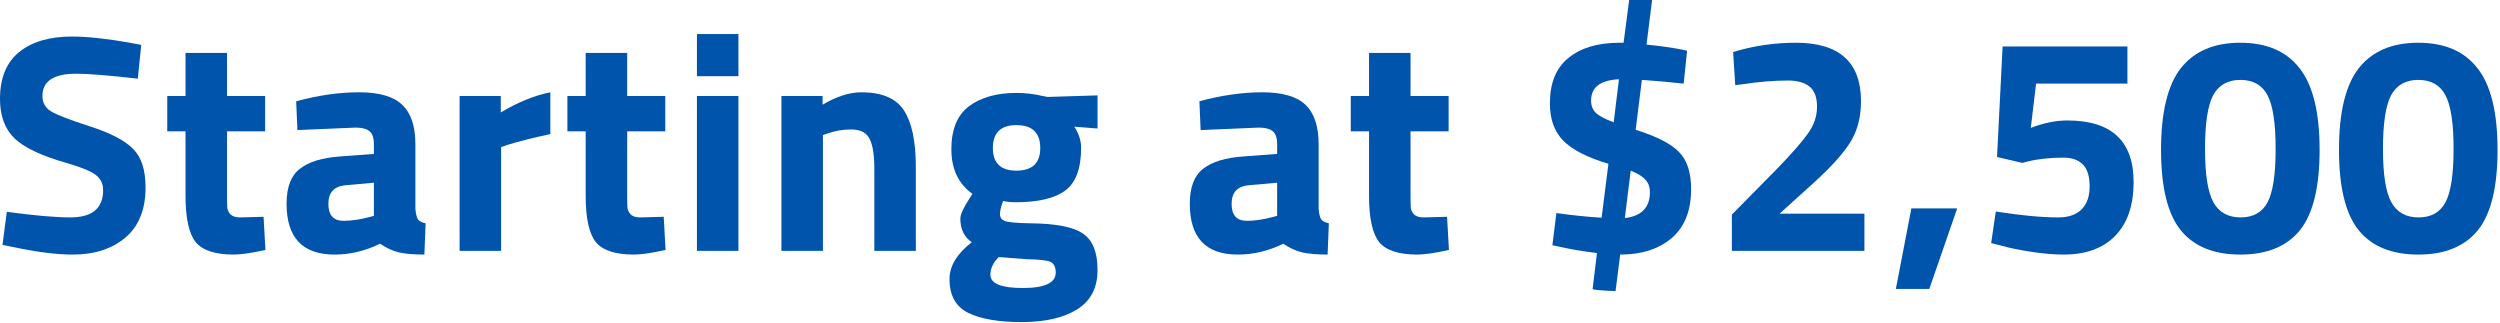 <svg width="557" height="72" viewBox="0 0 557 72" fill="none" xmlns="http://www.w3.org/2000/svg">
<path d="M525.542 15.18C528.532 11.408 532.948 9.522 538.79 9.522C544.632 9.522 549.025 11.408 551.969 15.18C554.959 18.952 556.454 25.024 556.454 33.396C556.454 41.722 554.982 47.702 552.038 51.336C549.094 54.924 544.678 56.718 538.79 56.718C532.902 56.718 528.486 54.924 525.542 51.336C522.598 47.702 521.126 41.722 521.126 33.396C521.126 25.024 522.598 18.952 525.542 15.18ZM546.656 33.189C546.656 27.485 546.058 23.506 544.862 21.252C543.666 18.952 541.642 17.802 538.79 17.802C535.984 17.802 533.96 18.952 532.718 21.252C531.522 23.552 530.924 27.531 530.924 33.189C530.924 38.847 531.545 42.803 532.787 45.057C534.029 47.311 536.053 48.438 538.859 48.438C541.665 48.438 543.666 47.311 544.862 45.057C546.058 42.803 546.656 38.847 546.656 33.189Z" fill="#0054AC"/>
<path d="M485.896 15.18C488.886 11.408 493.302 9.522 499.144 9.522C504.986 9.522 509.379 11.408 512.323 15.18C515.313 18.952 516.808 25.024 516.808 33.396C516.808 41.722 515.336 47.702 512.392 51.336C509.448 54.924 505.032 56.718 499.144 56.718C493.256 56.718 488.84 54.924 485.896 51.336C482.952 47.702 481.48 41.722 481.48 33.396C481.48 25.024 482.952 18.952 485.896 15.18ZM507.01 33.189C507.01 27.485 506.412 23.506 505.216 21.252C504.02 18.952 501.996 17.802 499.144 17.802C496.338 17.802 494.314 18.952 493.072 21.252C491.876 23.552 491.278 27.531 491.278 33.189C491.278 38.847 491.899 42.803 493.141 45.057C494.383 47.311 496.407 48.438 499.213 48.438C502.019 48.438 504.02 47.311 505.216 45.057C506.412 42.803 507.01 38.847 507.01 33.189Z" fill="#0054AC"/>
<path d="M473.989 10.35V18.63H453.634L452.461 28.497C455.313 27.393 458.027 26.841 460.603 26.841C470.447 26.841 475.369 31.418 475.369 40.572C475.369 45.724 474.012 49.703 471.298 52.509C468.584 55.315 464.743 56.718 459.775 56.718C457.659 56.718 455.244 56.511 452.53 56.097C449.862 55.683 447.723 55.246 446.113 54.786L443.629 54.165L444.664 47.127C450.23 48.001 454.876 48.438 458.602 48.438C460.856 48.438 462.581 47.84 463.777 46.644C464.973 45.448 465.571 43.746 465.571 41.538C465.571 39.284 465.065 37.651 464.053 36.639C463.041 35.627 461.615 35.121 459.775 35.121C456.693 35.121 453.979 35.42 451.633 36.018L450.598 36.294L444.94 34.983L446.182 10.35H473.989Z" fill="#0054AC"/>
<path d="M422.398 64.377L425.848 46.437H436.06L429.85 64.377H422.398Z" fill="#0054AC"/>
<path d="M415.39 55.89H385.858V47.817L395.587 37.95C399.037 34.408 401.429 31.694 402.763 29.808C404.143 27.922 404.833 25.921 404.833 23.805C404.833 21.643 404.258 20.125 403.108 19.251C402.004 18.377 400.417 17.94 398.347 17.94C395.265 17.94 391.907 18.216 388.273 18.768L386.617 18.975L386.134 11.592C390.642 10.212 395.311 9.522 400.141 9.522C409.801 9.522 414.631 13.869 414.631 22.563C414.631 25.967 413.895 28.911 412.423 31.395C410.951 33.879 408.283 36.892 404.419 40.434L396.484 47.61H415.39V55.89Z" fill="#0054AC"/>
<path d="M376.779 42.159C376.779 46.943 375.33 50.577 372.432 53.061C369.534 55.499 365.739 56.718 361.047 56.718H360.978L359.943 64.86C356.539 64.722 354.837 64.561 354.837 64.377L355.803 56.373C352.399 55.959 349.547 55.476 347.247 54.924L345.867 54.648L346.764 47.472C350.398 47.978 353.756 48.323 356.838 48.507L358.356 36.501C353.618 35.075 350.26 33.35 348.282 31.326C346.304 29.302 345.315 26.542 345.315 23.046C345.315 18.492 346.695 15.111 349.455 12.903C352.215 10.649 356.01 9.522 360.84 9.522H361.737L362.979 0H368.085L366.843 9.936C369.695 10.212 372.317 10.58 374.709 11.04L375.882 11.316L375.123 18.63C371.765 18.262 368.66 17.986 365.808 17.802L364.428 28.911C369.212 30.429 372.455 32.108 374.157 33.948C375.905 35.742 376.779 38.479 376.779 42.159ZM354.492 22.425C354.492 23.529 354.837 24.426 355.527 25.116C356.217 25.806 357.551 26.519 359.529 27.255L360.702 17.664C356.562 17.848 354.492 19.435 354.492 22.425ZM367.602 42.78C367.602 41.676 367.28 40.779 366.636 40.089C366.038 39.353 364.934 38.663 363.324 38.019L362.013 48.576C365.739 48.162 367.602 46.23 367.602 42.78Z" fill="#0054AC"/>
<path d="M322.753 29.256H314.266V43.401C314.266 44.781 314.289 45.77 314.335 46.368C314.427 46.92 314.68 47.403 315.094 47.817C315.554 48.231 316.244 48.438 317.164 48.438L322.408 48.3L322.822 55.683C319.74 56.373 317.394 56.718 315.784 56.718C311.644 56.718 308.815 55.798 307.297 53.958C305.779 52.072 305.02 48.622 305.02 43.608V29.256H300.949V21.39H305.02V11.799H314.266V21.39H322.753V29.256Z" fill="#0054AC"/>
<path d="M293.791 32.154V46.506C293.883 47.61 294.067 48.392 294.343 48.852C294.619 49.266 295.194 49.565 296.068 49.749L295.792 56.718C293.446 56.718 291.56 56.557 290.134 56.235C288.754 55.913 287.351 55.269 285.925 54.303C282.613 55.913 279.232 56.718 275.782 56.718C268.652 56.718 265.087 52.946 265.087 45.402C265.087 41.722 266.076 39.123 268.054 37.605C270.032 36.041 273.068 35.121 277.162 34.845L284.545 34.293V32.154C284.545 30.728 284.223 29.762 283.579 29.256C282.935 28.704 281.9 28.428 280.474 28.428L267.502 28.98L267.226 22.563C272.148 21.229 276.817 20.562 281.233 20.562C285.695 20.562 288.892 21.482 290.824 23.322C292.802 25.162 293.791 28.106 293.791 32.154ZM278.266 41.262C275.69 41.492 274.402 42.872 274.402 45.402C274.402 47.932 275.529 49.197 277.783 49.197C279.531 49.197 281.44 48.921 283.51 48.369L284.545 48.093V40.71L278.266 41.262Z" fill="#0054AC"/>
<path d="M244.532 60.168C244.532 64.124 243.014 67.045 239.978 68.931C236.942 70.817 232.825 71.76 227.627 71.76C222.475 71.76 218.496 71.07 215.69 69.69C212.93 68.31 211.55 65.803 211.55 62.169C211.55 59.271 213.206 56.534 216.518 53.958C214.816 52.808 213.965 51.06 213.965 48.714C213.965 47.794 214.655 46.276 216.035 44.16L216.656 43.194C213.528 40.94 211.964 37.628 211.964 33.258C211.964 28.842 213.275 25.645 215.897 23.667C218.565 21.689 222.084 20.7 226.454 20.7C228.432 20.7 230.387 20.93 232.319 21.39L233.423 21.597L244.532 21.252V28.635L239.357 28.221C240.369 29.785 240.875 31.349 240.875 32.913C240.875 37.513 239.702 40.687 237.356 42.435C235.01 44.183 231.33 45.057 226.316 45.057C225.258 45.057 224.315 44.965 223.487 44.781C223.027 45.977 222.797 46.966 222.797 47.748C222.797 48.484 223.188 48.99 223.97 49.266C224.752 49.542 226.592 49.703 229.49 49.749C235.286 49.795 239.242 50.577 241.358 52.095C243.474 53.567 244.532 56.258 244.532 60.168ZM220.658 61.203C220.658 63.181 223.073 64.17 227.903 64.17C232.779 64.17 235.217 63.02 235.217 60.72C235.217 59.478 234.803 58.673 233.975 58.305C233.147 57.983 231.399 57.799 228.731 57.753L222.521 57.27C221.279 58.512 220.658 59.823 220.658 61.203ZM221.21 32.982C221.21 36.34 222.958 38.019 226.454 38.019C229.996 38.019 231.767 36.34 231.767 32.982C231.767 29.578 229.996 27.876 226.454 27.876C222.958 27.876 221.21 29.578 221.21 32.982Z" fill="#0054AC"/>
<path d="M183.347 55.89H174.101V21.39H183.278V23.322C186.406 21.482 189.281 20.562 191.903 20.562C196.503 20.562 199.677 21.919 201.425 24.633C203.173 27.347 204.047 31.533 204.047 37.191V55.89H194.801V37.467C194.801 34.523 194.456 32.361 193.766 30.981C193.076 29.555 191.696 28.842 189.626 28.842C187.74 28.842 185.923 29.164 184.175 29.808L183.347 30.084V55.89Z" fill="#0054AC"/>
<path d="M155.277 55.89V21.39H164.523V55.89H155.277ZM155.277 16.974V7.59H164.523V16.974H155.277Z" fill="#0054AC"/>
<path d="M148.221 29.256H139.734V43.401C139.734 44.781 139.757 45.77 139.803 46.368C139.895 46.92 140.148 47.403 140.562 47.817C141.022 48.231 141.712 48.438 142.632 48.438L147.876 48.3L148.29 55.683C145.208 56.373 142.862 56.718 141.252 56.718C137.112 56.718 134.283 55.798 132.765 53.958C131.247 52.072 130.488 48.622 130.488 43.608V29.256H126.417V21.39H130.488V11.799H139.734V21.39H148.221V29.256Z" fill="#0054AC"/>
<path d="M102.4 55.89V21.39H111.577V25.047C115.441 22.747 119.121 21.252 122.617 20.562V29.877C118.891 30.659 115.694 31.464 113.026 32.292L111.646 32.775V55.89H102.4Z" fill="#0054AC"/>
<path d="M92.551 32.154V46.506C92.643 47.61 92.827 48.392 93.103 48.852C93.379 49.266 93.954 49.565 94.828 49.749L94.552 56.718C92.206 56.718 90.32 56.557 88.894 56.235C87.514 55.913 86.111 55.269 84.685 54.303C81.373 55.913 77.992 56.718 74.542 56.718C67.412 56.718 63.847 52.946 63.847 45.402C63.847 41.722 64.836 39.123 66.814 37.605C68.792 36.041 71.828 35.121 75.922 34.845L83.305 34.293V32.154C83.305 30.728 82.983 29.762 82.339 29.256C81.695 28.704 80.66 28.428 79.234 28.428L66.262 28.98L65.986 22.563C70.908 21.229 75.577 20.562 79.993 20.562C84.455 20.562 87.652 21.482 89.584 23.322C91.562 25.162 92.551 28.106 92.551 32.154ZM77.026 41.262C74.45 41.492 73.162 42.872 73.162 45.402C73.162 47.932 74.289 49.197 76.543 49.197C78.291 49.197 80.2 48.921 82.27 48.369L83.305 48.093V40.71L77.026 41.262Z" fill="#0054AC"/>
<path d="M59.068 29.256H50.581V43.401C50.581 44.781 50.604 45.77 50.65 46.368C50.742 46.92 50.995 47.403 51.409 47.817C51.869 48.231 52.559 48.438 53.479 48.438L58.723 48.3L59.137 55.683C56.055 56.373 53.709 56.718 52.099 56.718C47.959 56.718 45.13 55.798 43.612 53.958C42.094 52.072 41.335 48.622 41.335 43.608V29.256H37.264V21.39H41.335V11.799H50.581V21.39H59.068V29.256Z" fill="#0054AC"/>
<path d="M16.974 16.422C11.96 16.422 9.453 18.078 9.453 21.39C9.453 22.862 10.074 23.989 11.316 24.771C12.558 25.553 15.456 26.68 20.01 28.152C24.61 29.624 27.83 31.303 29.67 33.189C31.51 35.029 32.43 37.881 32.43 41.745C32.43 46.667 30.935 50.393 27.945 52.923C24.955 55.453 21.045 56.718 16.215 56.718C12.627 56.718 8.234 56.166 3.036 55.062L0.552 54.579L1.518 47.196C7.682 48.024 12.397 48.438 15.663 48.438C20.539 48.438 22.977 46.414 22.977 42.366C22.977 40.894 22.402 39.744 21.252 38.916C20.148 38.088 17.917 37.191 14.559 36.225C9.223 34.707 5.451 32.913 3.243 30.843C1.081 28.727 0 25.806 0 22.08C0 17.388 1.426 13.892 4.278 11.592C7.13 9.292 11.04 8.142 16.008 8.142C19.412 8.142 23.736 8.602 28.98 9.522L31.464 10.005L30.705 17.526C24.219 16.79 19.642 16.422 16.974 16.422Z" fill="#0054AC"/>
</svg>
